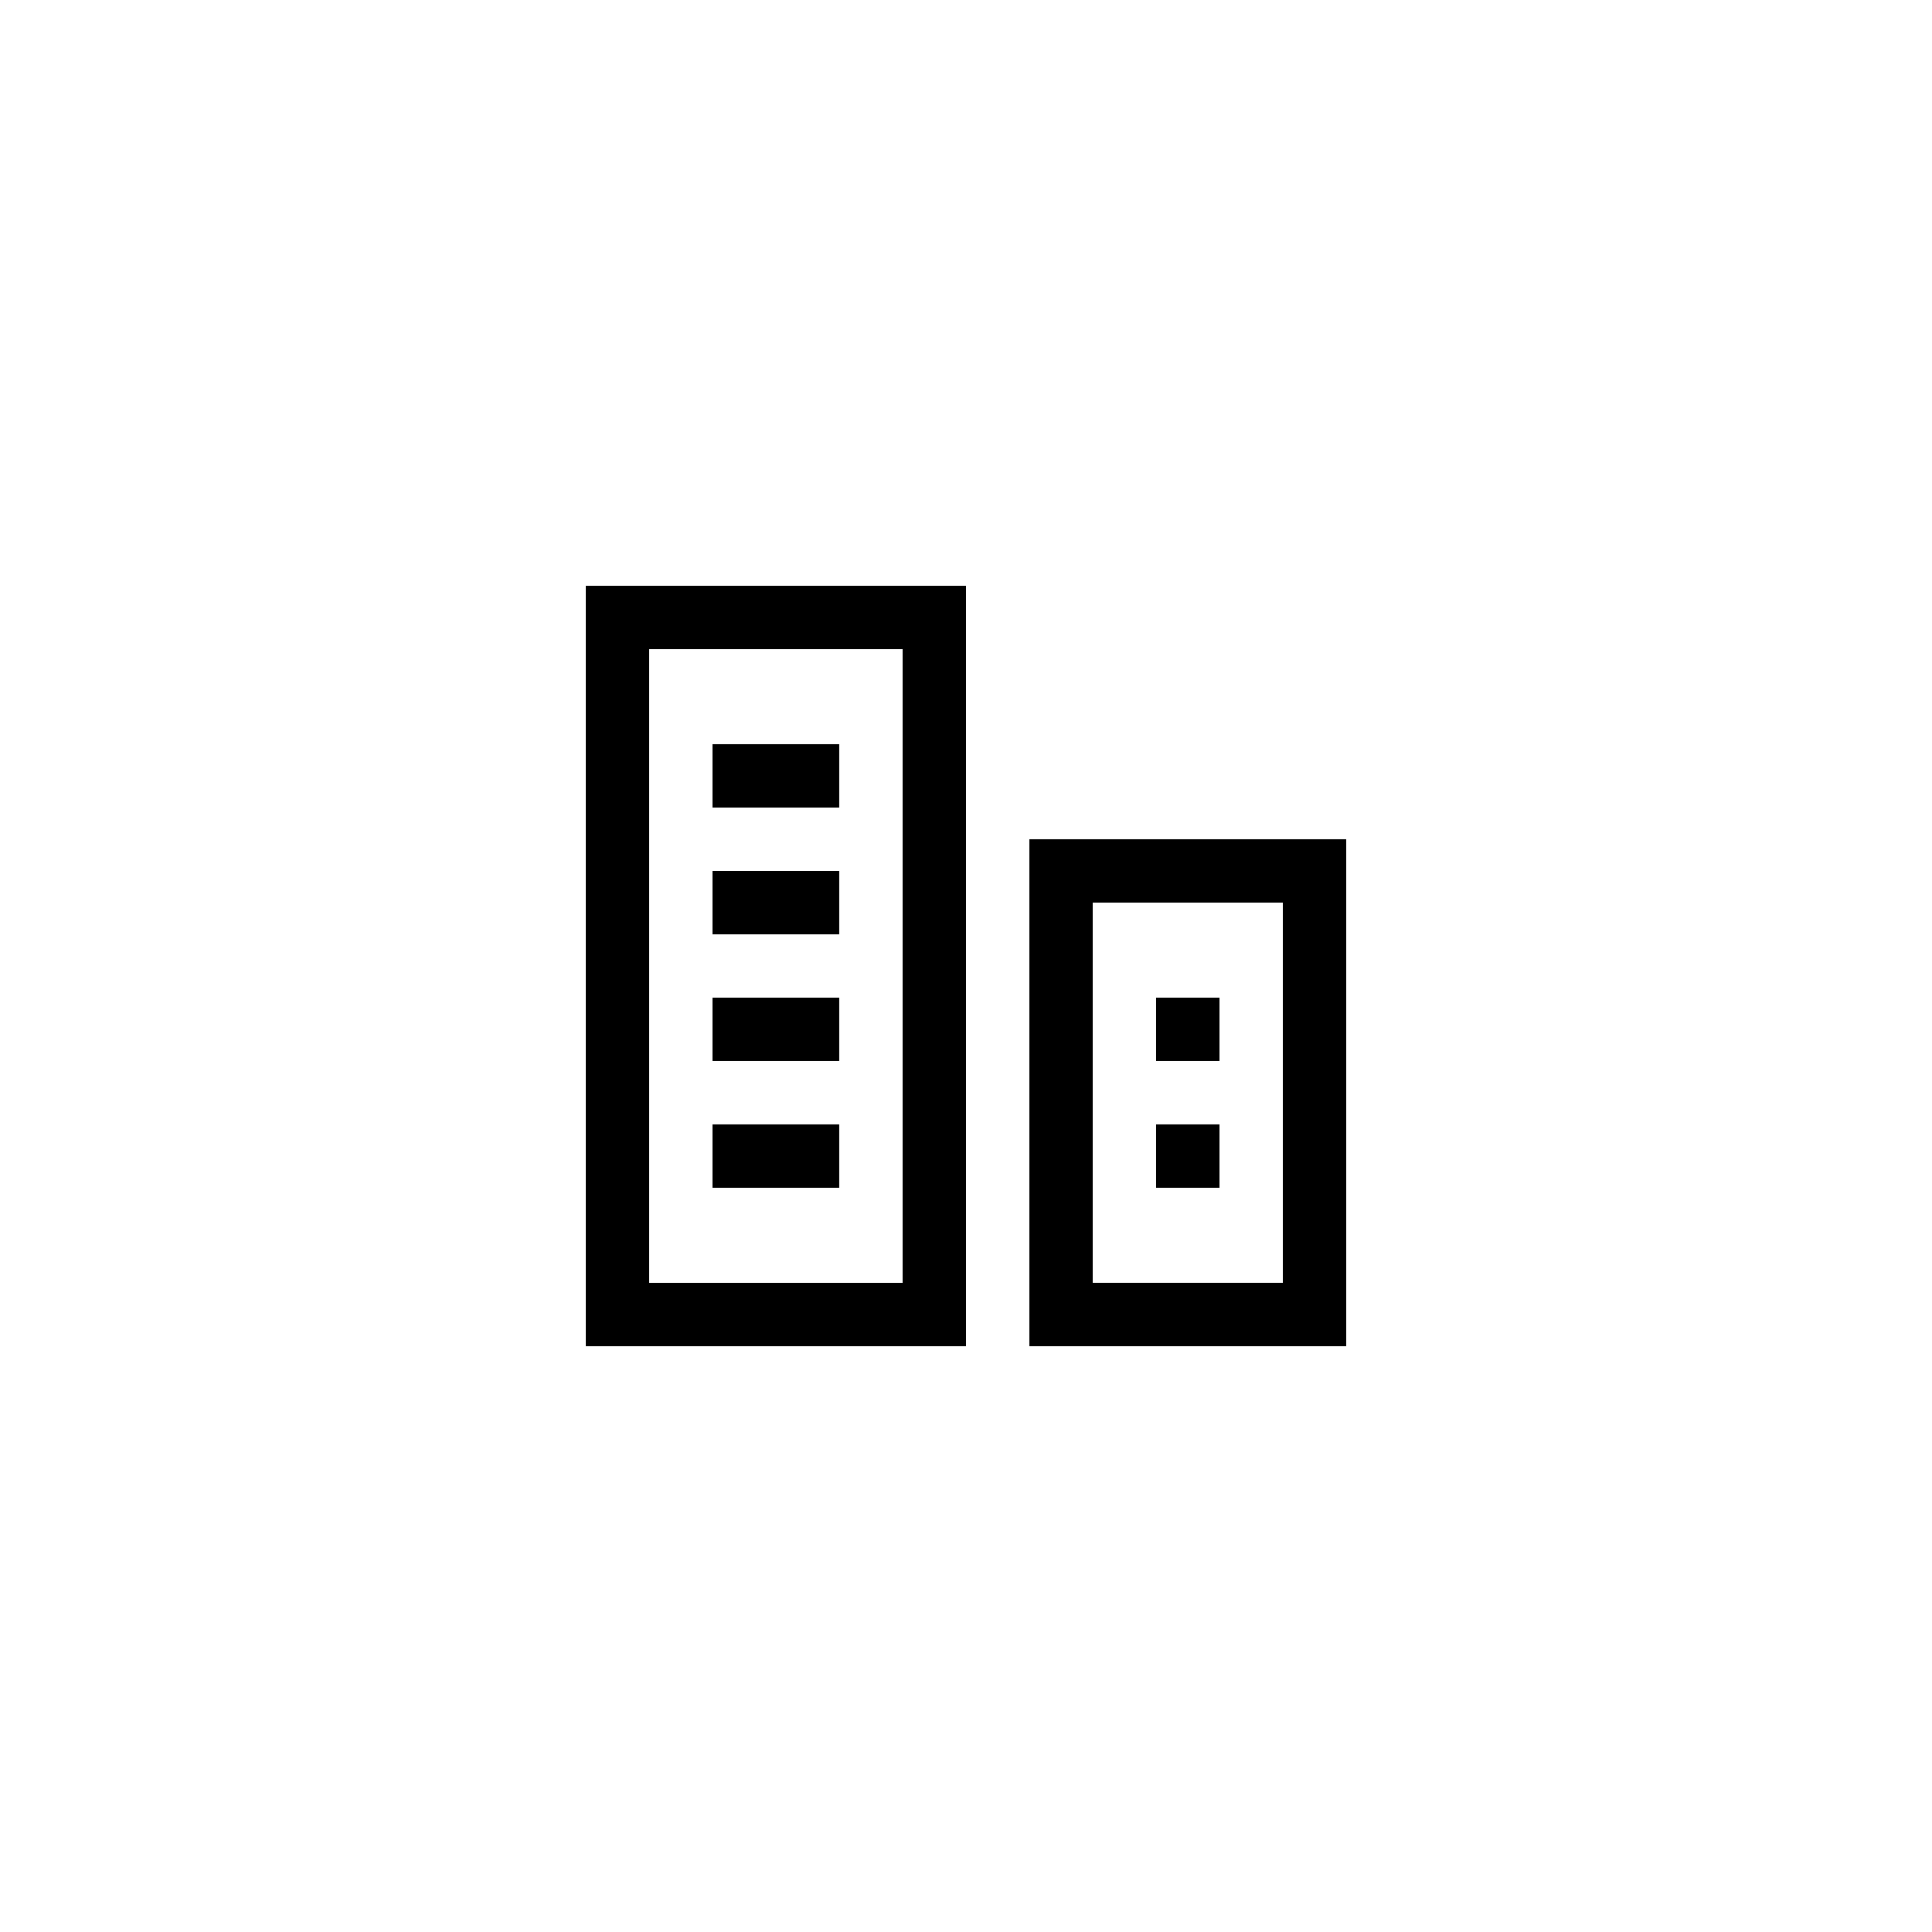 <?xml version="1.0" encoding="UTF-8"?>
<!-- Uploaded to: ICON Repo, www.svgrepo.com, Generator: ICON Repo Mixer Tools -->
<svg fill="#000000" width="800px" height="800px" version="1.1" viewBox="144 144 512 512" xmlns="http://www.w3.org/2000/svg">
 <g>
  <path d="m299.24 500.76h100.76v-201.52h-100.76zm16.793-184.73h67.176v167.94h-67.176z"/>
  <path d="m416.79 500.76h83.969v-134.35h-83.969zm16.793-117.56h50.383v100.76h-50.383z"/>
  <path d="m332.82 341.22h33.586v16.793h-33.586z"/>
  <path d="m332.82 374.81h33.586v16.793h-33.586z"/>
  <path d="m332.82 408.39h33.586v16.793h-33.586z"/>
  <path d="m332.82 441.98h33.586v16.793h-33.586z"/>
  <path d="m450.38 408.39h16.793v16.793h-16.793z"/>
  <path d="m450.38 441.98h16.793v16.793h-16.793z"/>
 </g>
</svg>